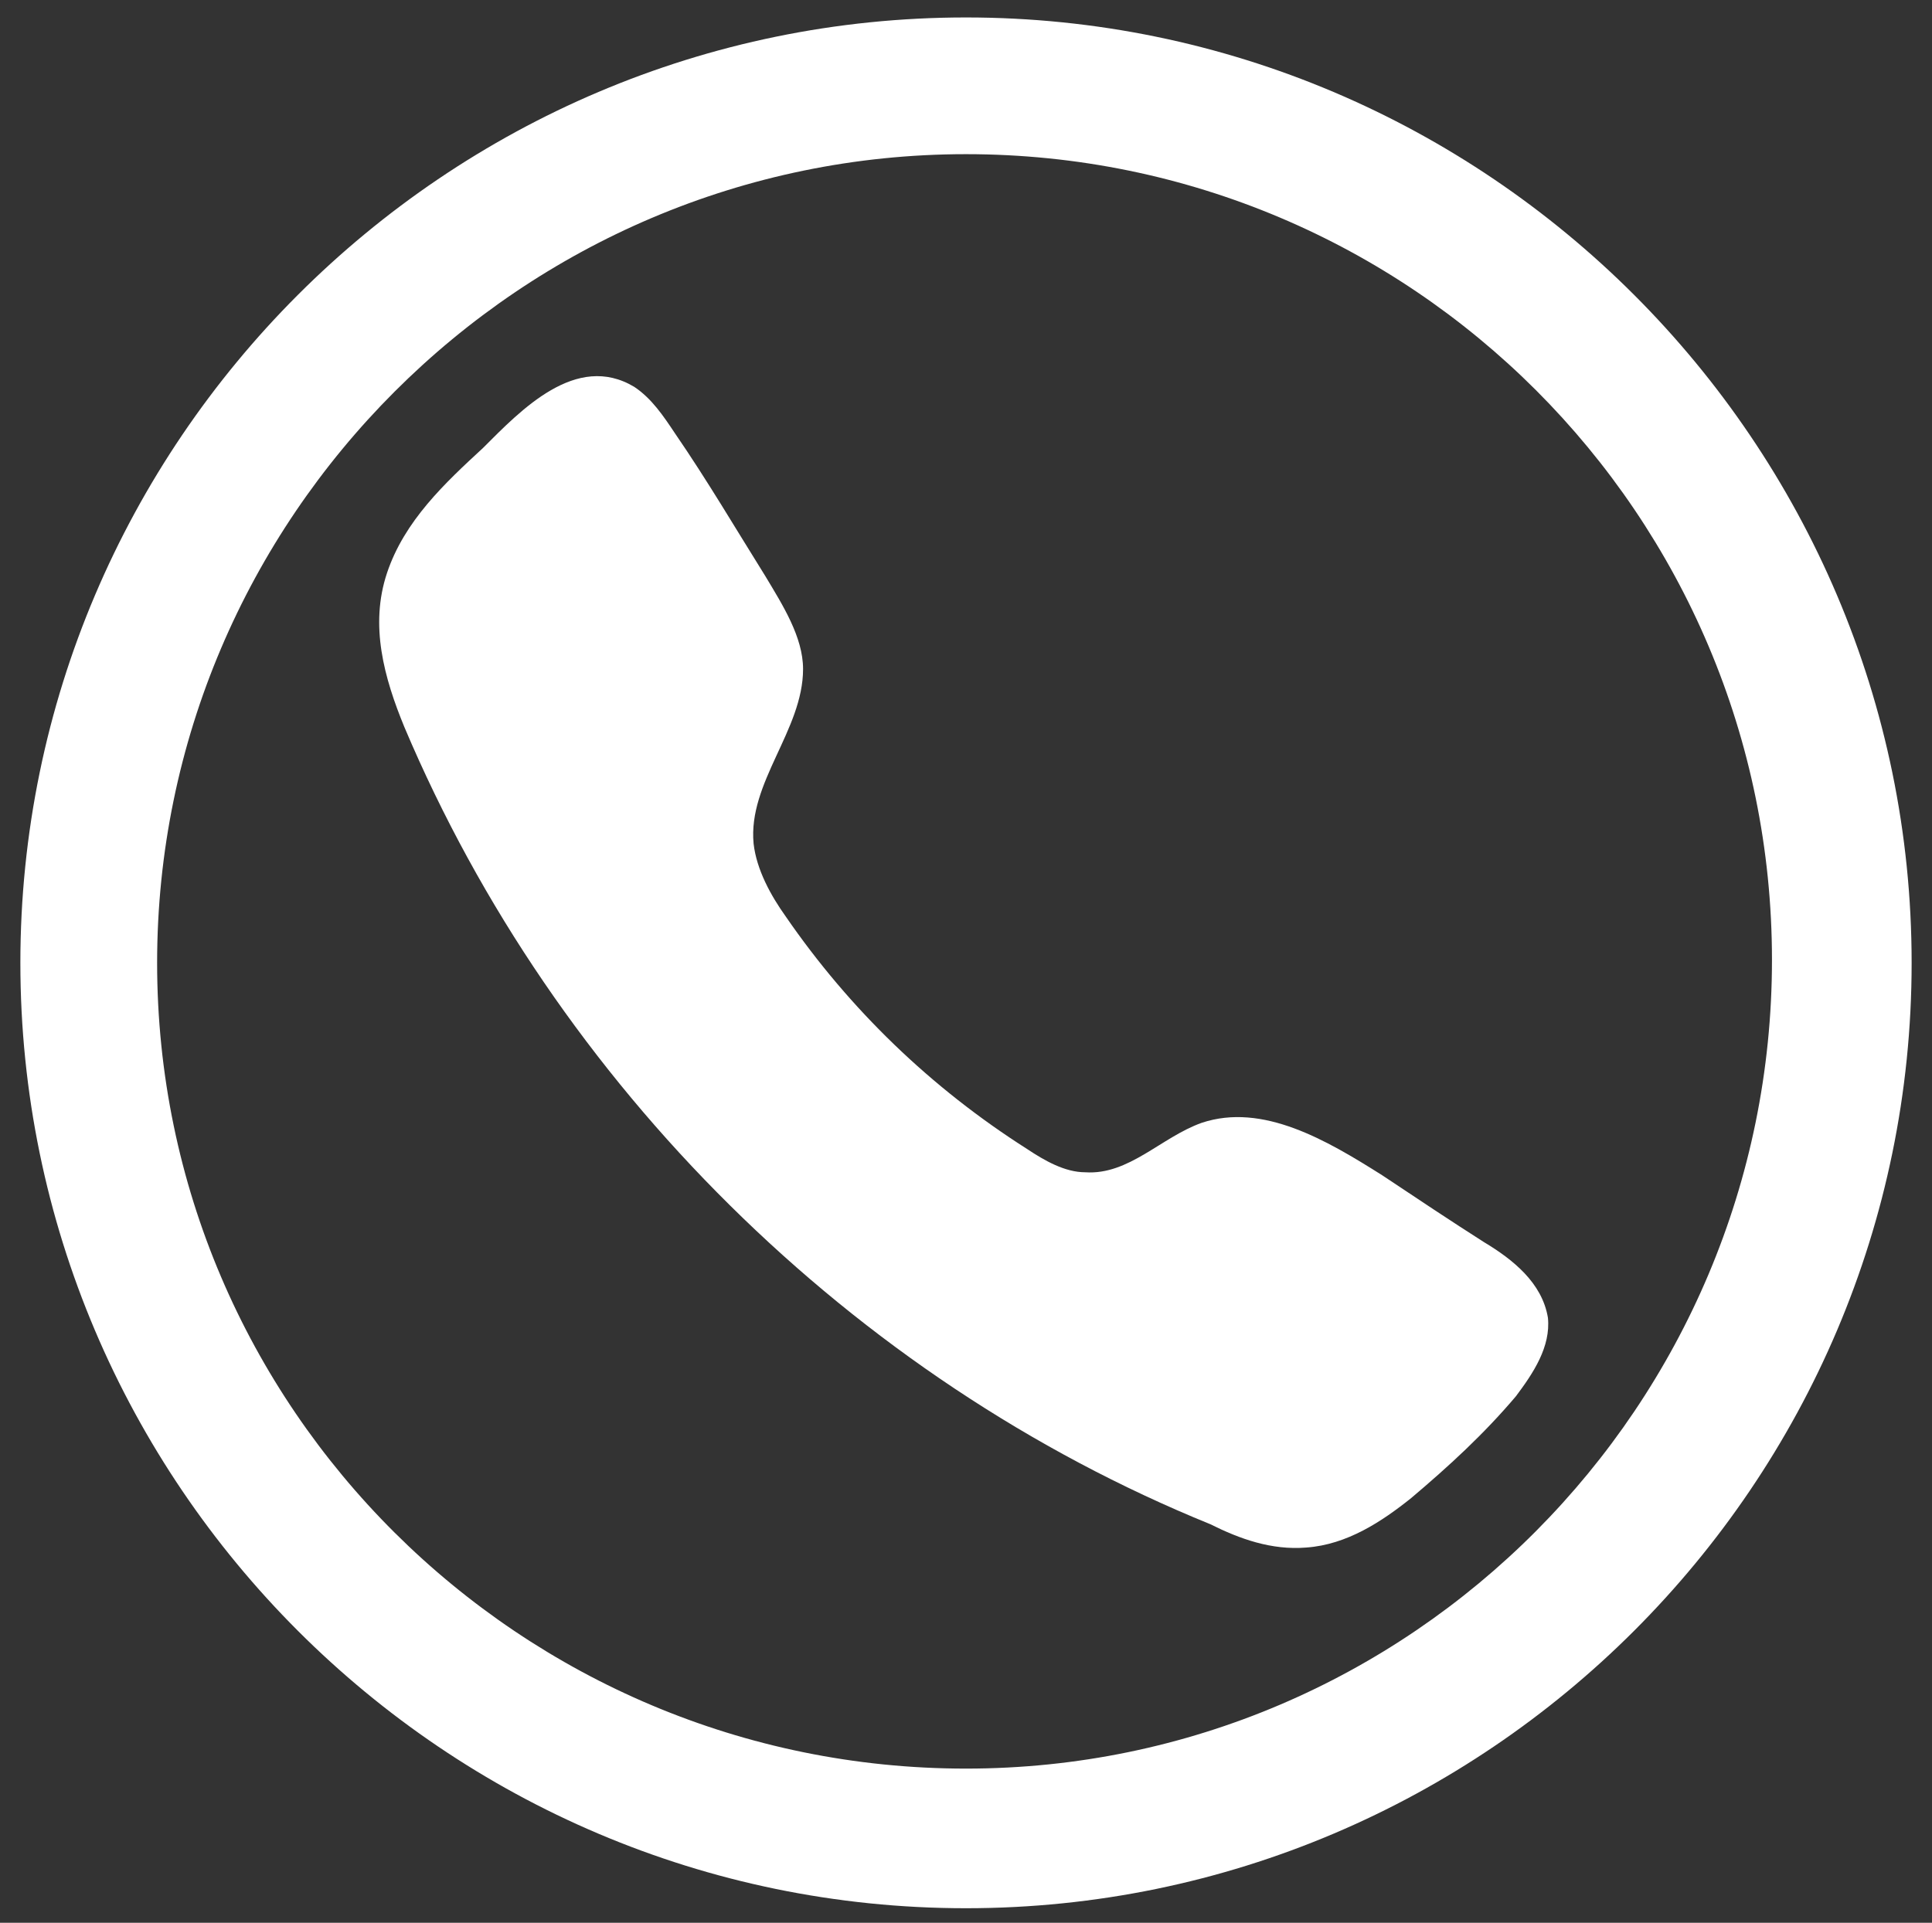 <?xml version="1.0" encoding="utf-8"?>
<!-- Generator: Adobe Illustrator 28.1.0, SVG Export Plug-In . SVG Version: 6.00 Build 0)  -->
<svg version="1.1" baseProfile="tiny" id="Layer_1" xmlns="http://www.w3.org/2000/svg" xmlns:xlink="http://www.w3.org/1999/xlink"
	 x="0px" y="0px" viewBox="0 0 66.4 66.1" overflow="visible" xml:space="preserve">
<rect x="0" y="0" width="66.4" height="66.1" fill="#333333" stroke="none"/>
<g>
	<g>
		<path fill="#FFFFFF" d="M44.9,53.2c-1.2,0.1-2.3-0.3-3.3-0.8C29.3,47.4,19.1,37.3,13.9,25c-0.7-1.7-1.2-3.5-0.6-5.3
			c0.6-1.8,2-3.1,3.3-4.3c1.3-1.3,3.2-3.3,5.2-2.1c0.6,0.4,1,1,1.4,1.6c1.1,1.6,2.1,3.3,3.1,4.9c0.6,1,1.3,2.1,1.3,3.2
			c0,2.1-1.9,3.9-1.7,6c0.1,0.9,0.6,1.8,1.1,2.5c2.2,3.2,5,5.9,8.3,8c0.6,0.4,1.3,0.8,2,0.8c1.5,0.1,2.6-1.2,4-1.7
			c2.1-0.7,4.3,0.6,6.2,1.8c1.2,0.8,2.4,1.6,3.5,2.3c1,0.6,2,1.4,2.2,2.6c0.1,1-0.5,1.9-1.1,2.7c-1.1,1.3-2.3,2.4-3.6,3.5
			C47.5,52.3,46.3,53.1,44.9,53.2C45,53.2,44.9,53.2,44.9,53.2L44.9,53.2z"/>
		<path fill="#FFFFFF" d="M33.2,5.3c15.3,0,27.7,12.4,27.7,27.7S48.5,60.8,33.2,60.8S5.4,48.4,5.4,33.1S17.9,5.3,33.2,5.3z
			 M33.2,0.6C15.3,0.6,0.7,15.2,0.7,33.1s14.6,32.5,32.5,32.5S65.7,51,65.7,33.1S51.1,0.6,33.2,0.6z"/>
	</g>
</g>
</svg>
